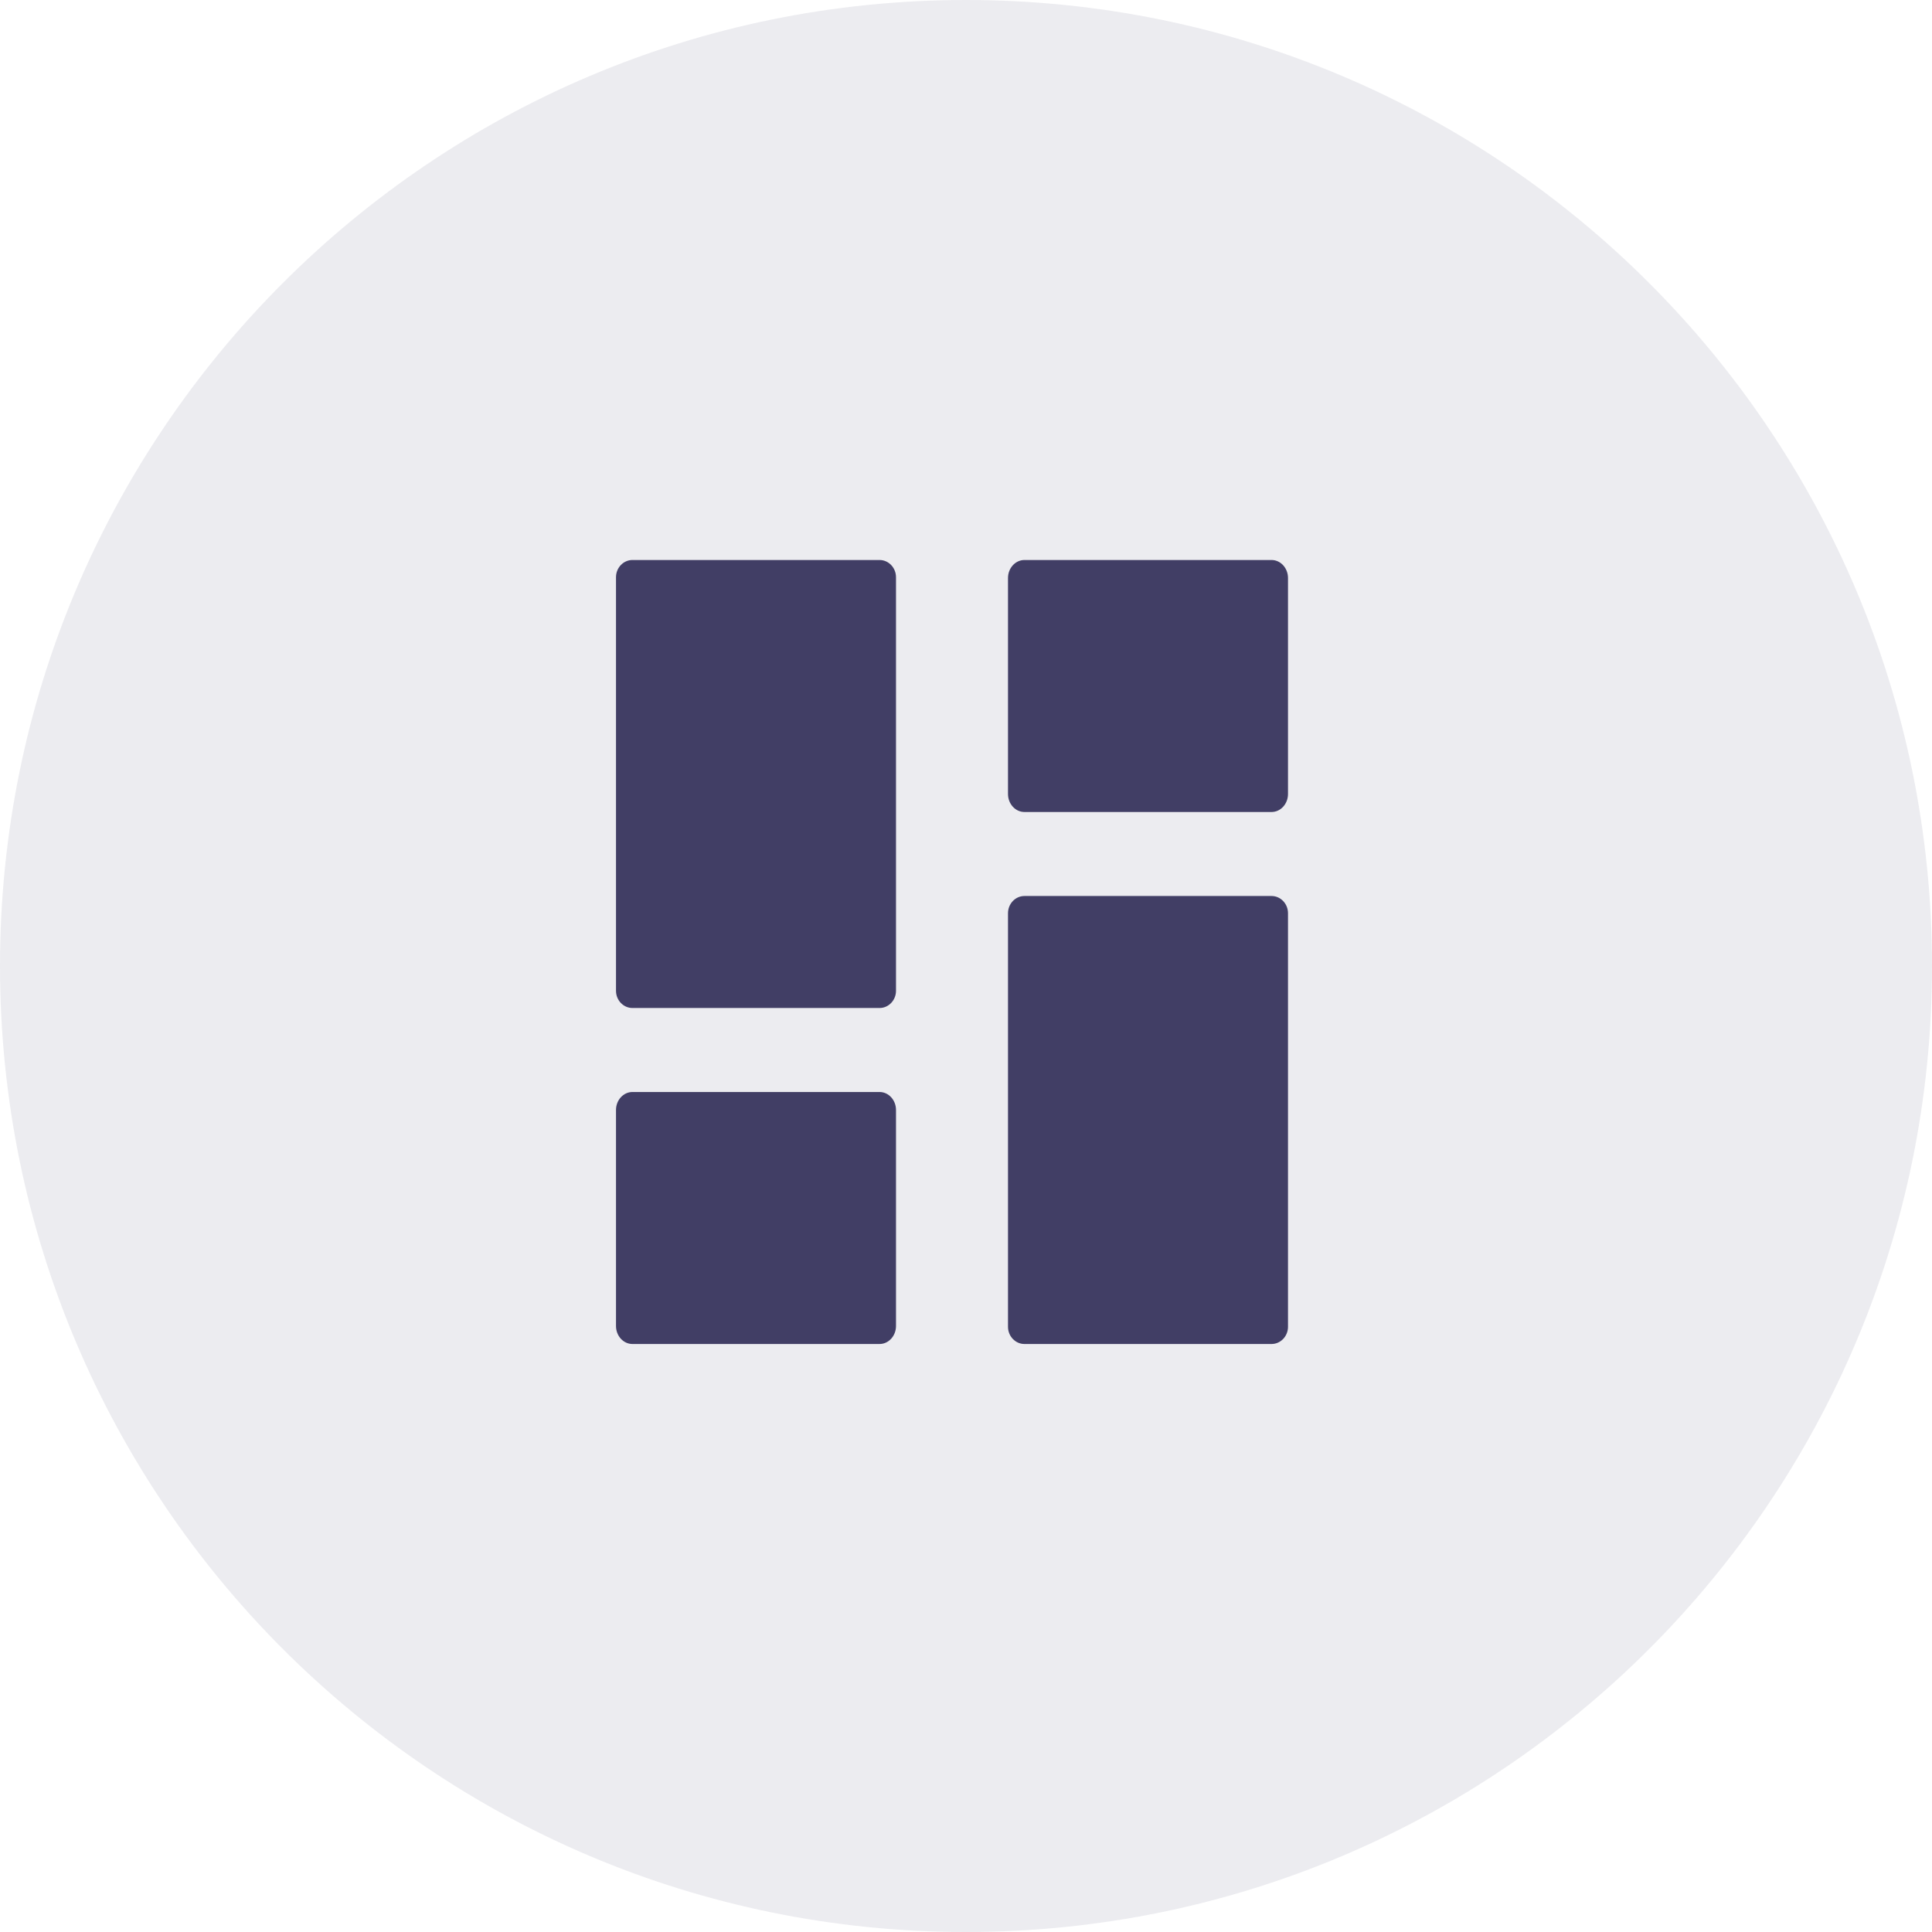 <?xml version="1.0" encoding="UTF-8"?> <svg xmlns="http://www.w3.org/2000/svg" width="69" height="69" viewBox="0 0 69 69" fill="none"><path fill-rule="evenodd" clip-rule="evenodd" d="M34.5 69C53.554 69 69 53.554 69 34.5C69 15.446 53.554 0 34.5 0C15.446 0 0 15.446 0 34.5C0 53.554 15.446 69 34.5 69Z" fill="#413E65" fill-opacity="0.1"></path><path d="M31.412 36H22.588C22.264 36 22 35.724 22 35.385V20.615C22 20.276 22.264 20 22.588 20H31.412C31.736 20 32 20.276 32 20.615V35.385C32 35.724 31.736 36 31.412 36Z" fill="#413E65"></path><path d="M31.412 48H22.588C22.264 48 22 47.712 22 47.357V39.643C22 39.288 22.264 39 22.588 39H31.412C31.736 39 32 39.288 32 39.643V47.357C32 47.712 31.736 48 31.412 48Z" fill="#413E65"></path><path d="M45.412 29H36.588C36.264 29 36 28.712 36 28.357V20.643C36 20.288 36.264 20 36.588 20H45.412C45.736 20 46 20.288 46 20.643V28.357C46 28.712 45.736 29 45.412 29Z" fill="#413E65"></path><path d="M45.412 48H36.588C36.264 48 36 47.724 36 47.385V32.615C36 32.276 36.264 32 36.588 32H45.412C45.736 32 46 32.276 46 32.615V47.385C46 47.724 45.736 48 45.412 48Z" fill="#413E65"></path></svg> 